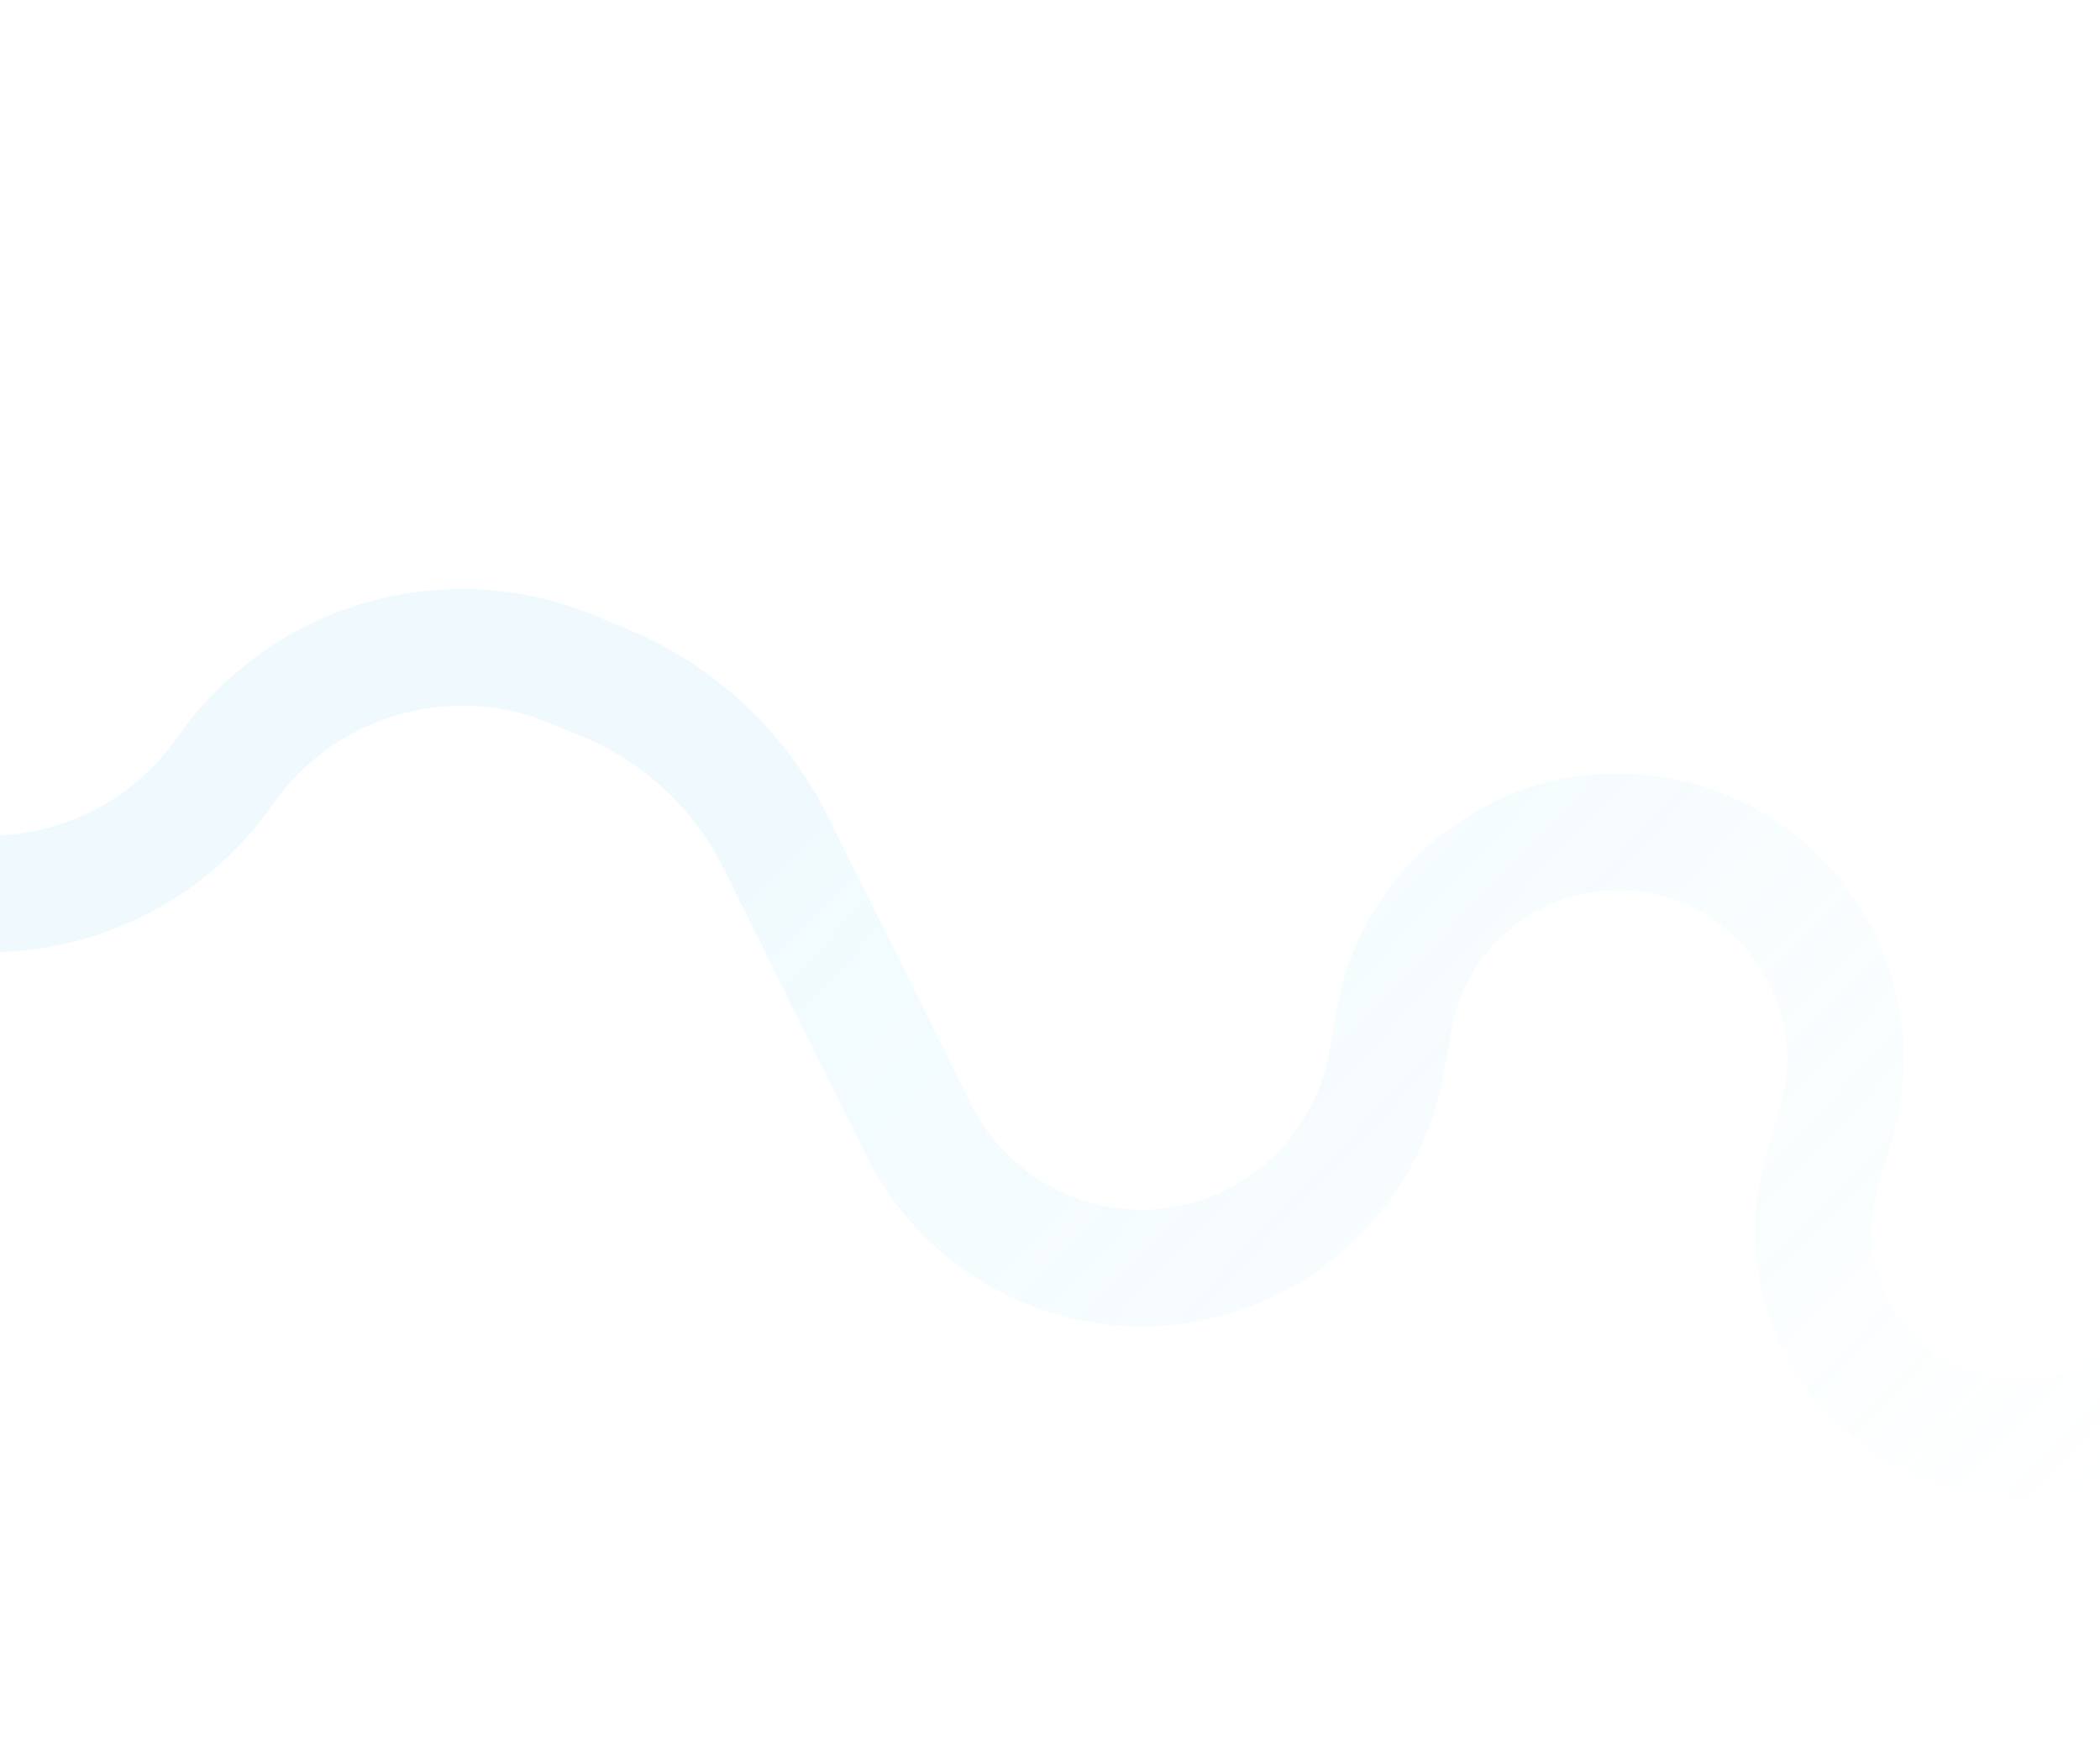 <?xml version="1.0" encoding="utf-8"?>
<svg xmlns="http://www.w3.org/2000/svg" fill="none" height="1197" viewBox="0 0 1440 1197" width="1440">
<path d="M2425.98 653.319L2406.6 811.28C2397.39 886.348 2329.07 939.737 2254 930.526V930.526C2201.04 924.028 2149.13 948.883 2120.98 994.214L2060.45 1091.71C2025.05 1148.73 1953.43 1171.52 1891.58 1145.45V1145.45C1837.08 1122.48 1803.59 1067.01 1808.66 1008.08L1819.04 887.196C1825.8 808.618 1767.57 739.445 1688.99 732.693V732.693C1624.3 727.134 1564.01 765.917 1542.23 827.087L1519.32 891.465C1494.88 960.135 1422.43 999.162 1351.64 981.791V981.791C1273.02 962.498 1226.39 881.501 1249.19 803.825L1259.09 770.087C1283.54 686.801 1235.25 599.588 1151.69 576.105V576.105C1063.03 551.19 972.207 608.157 956.044 698.823L950.746 728.541C935.258 815.427 856.073 876.167 768.141 868.611V868.611C708.836 863.515 656.471 827.884 629.962 774.59L531.859 577.359C507.389 528.163 465.992 489.447 415.27 468.321L392.91 459.008C306.996 423.224 207.705 452.141 154.356 528.401V528.401C105.9 597.665 18.749 628.565 -62.492 605.212V605.212C-132.789 585.004 -186.206 527.666 -201.39 456.115L-239.193 277.976C-249.433 229.719 -252.491 180.215 -248.268 131.065L-237.328 3.745" opacity="0.1" stroke="url(#paint0_linear_2240_29351)" stroke-width="80"/>
<defs>
<linearGradient gradientUnits="userSpaceOnUse" id="paint0_linear_2240_29351" x1="709.638" x2="1415.82" y1="409.895" y2="1082.29">
<stop stop-color="#70D5F6"/>
<stop offset="1" stop-color="#70D5F6" stop-opacity="0"/>
</linearGradient>
</defs>
</svg>